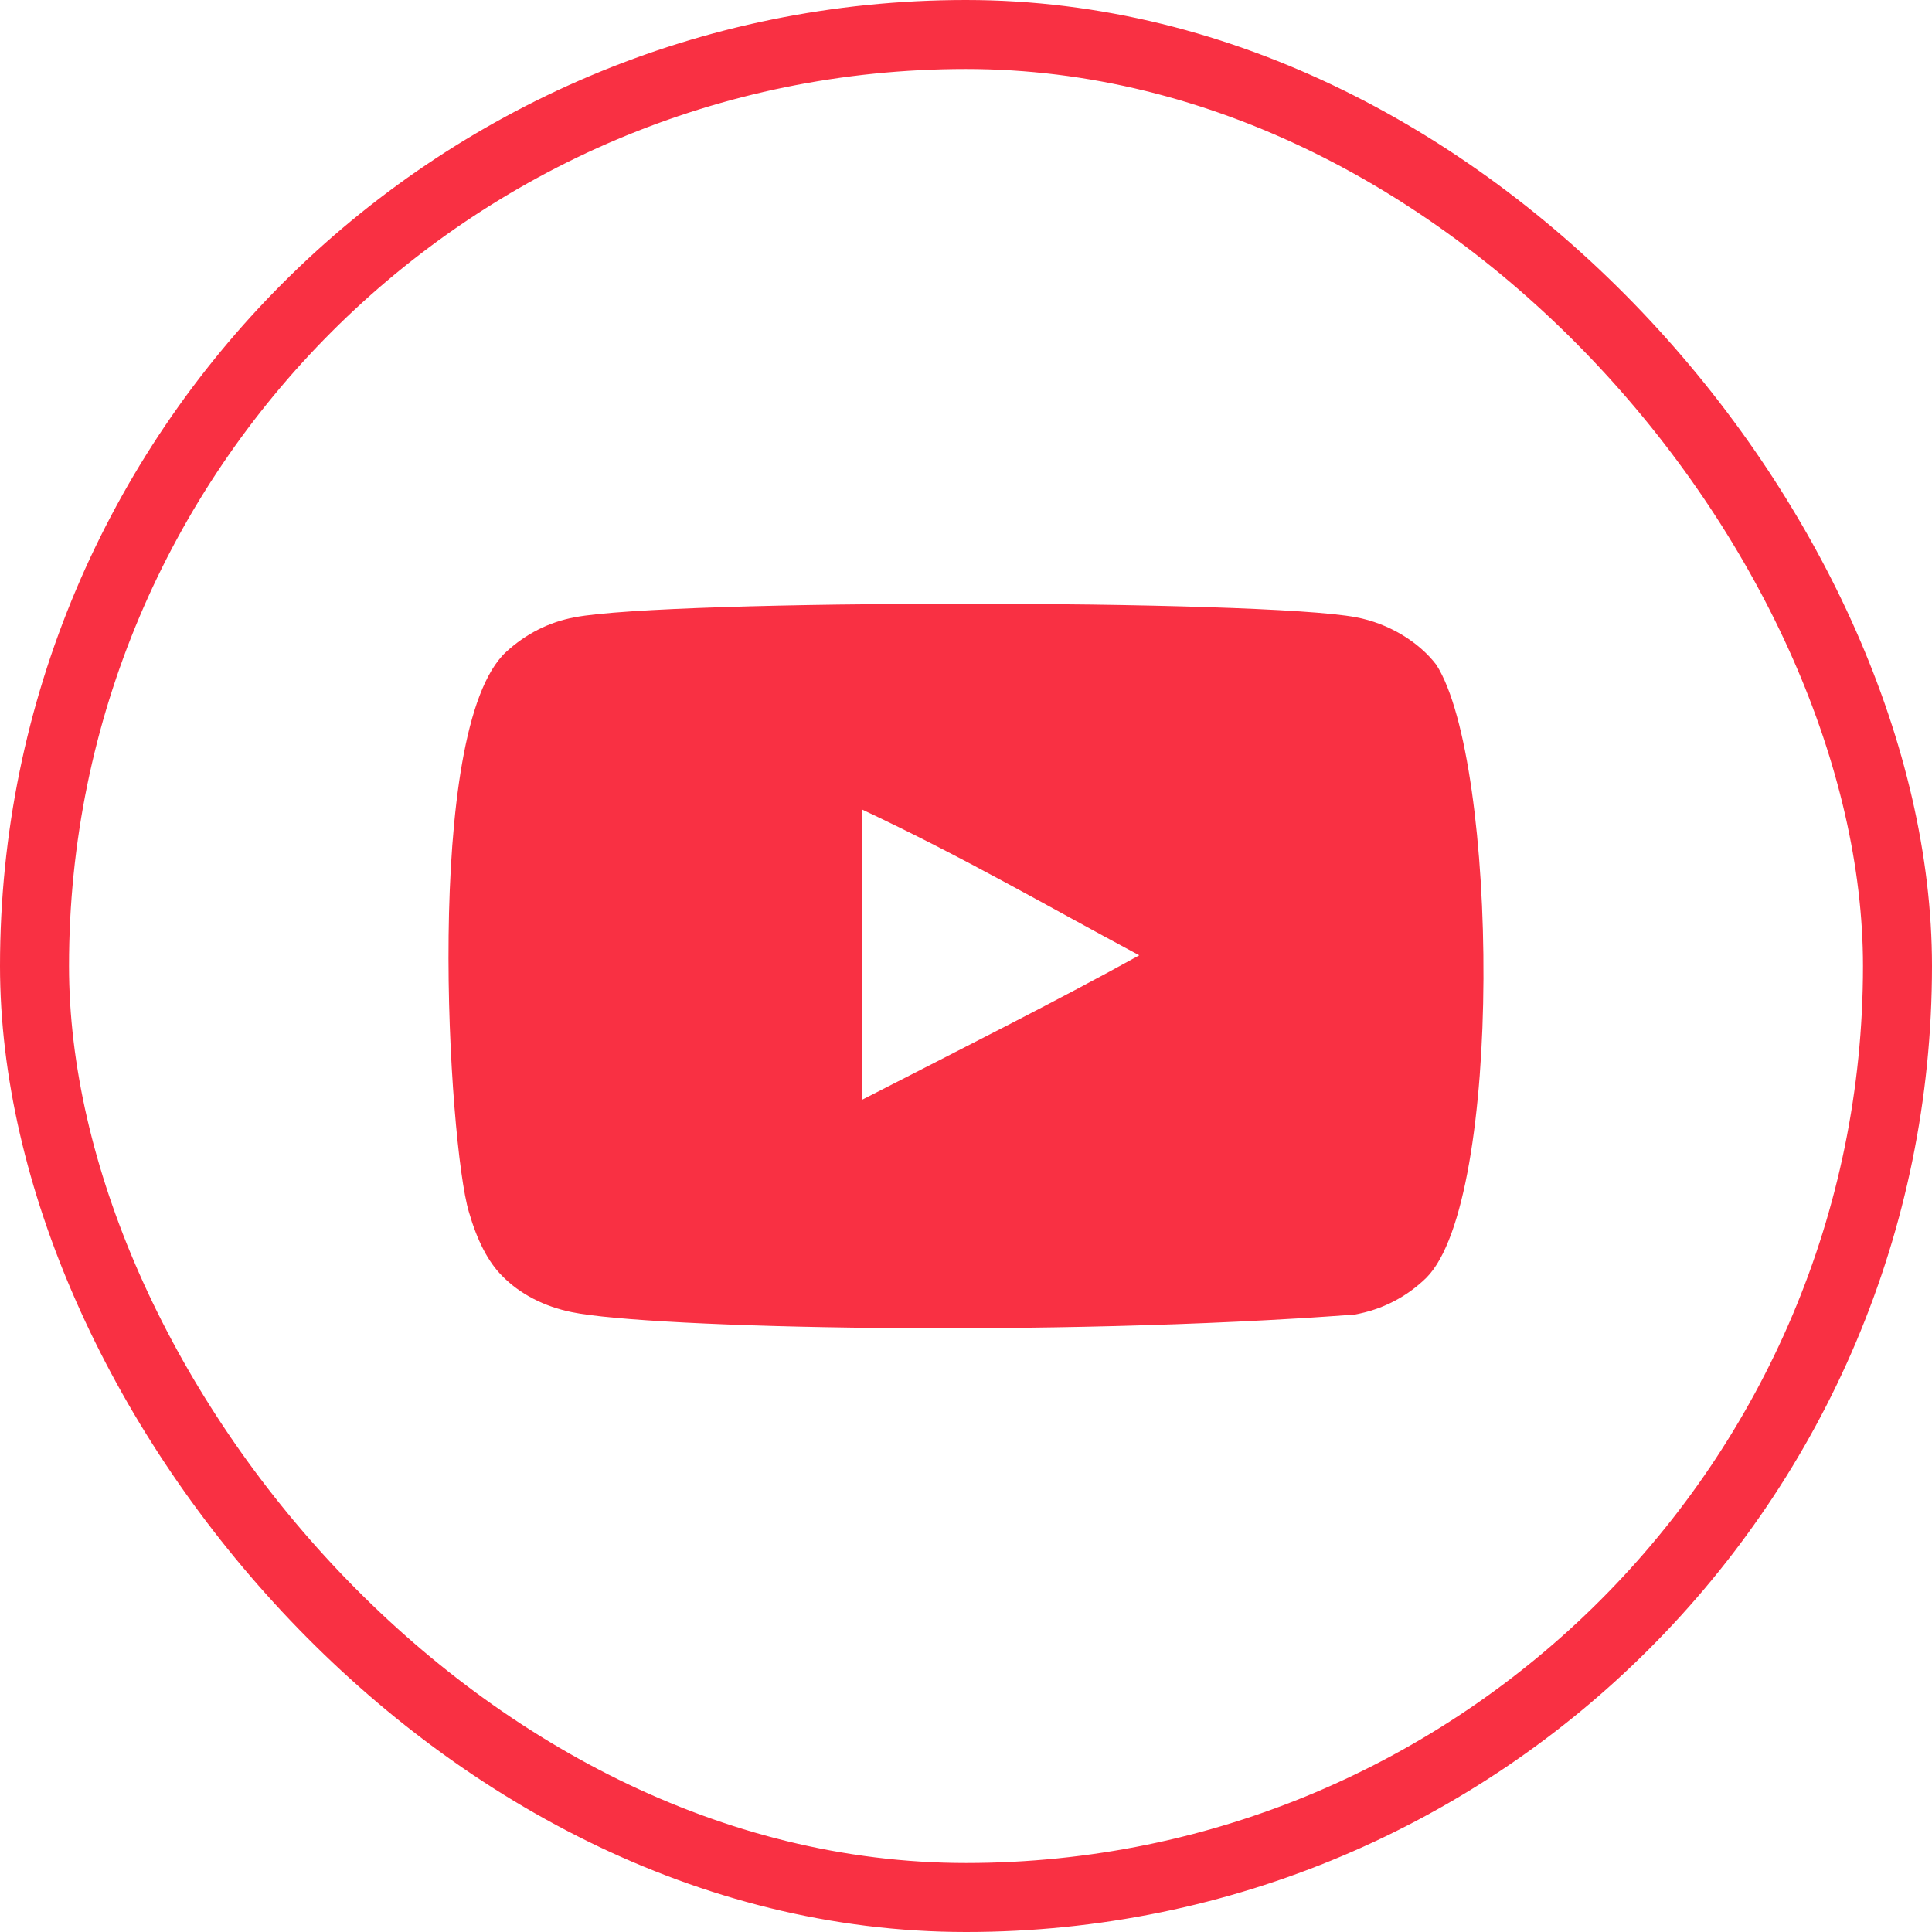 <?xml version="1.0" encoding="UTF-8"?> <svg xmlns="http://www.w3.org/2000/svg" width="28" height="28" viewBox="0 0 28 28" fill="none"><rect x="0.5" y="0.5" width="27" height="27" rx="13.5" stroke="#F93043"></rect><g clip-path="url(#clip0_11_318)"><path fill-rule="evenodd" clip-rule="evenodd" d="M12.491 15.94V11.731C13.986 12.434 15.143 13.113 16.511 13.845C15.383 14.471 13.986 15.174 12.491 15.94ZM20.818 9.637C20.561 9.298 20.121 9.034 19.654 8.946C18.279 8.685 9.703 8.684 8.329 8.946C7.954 9.016 7.62 9.186 7.333 9.45C6.125 10.572 6.503 16.589 6.795 17.563C6.917 17.985 7.076 18.289 7.275 18.489C7.532 18.753 7.884 18.935 8.288 19.017C9.42 19.251 15.251 19.381 19.63 19.052C20.033 18.981 20.39 18.794 20.672 18.518C21.789 17.401 21.713 11.047 20.818 9.637Z" fill="#F93043"></path></g><defs><clipPath id="clip0_11_318"><rect width="15" height="15" fill="white" transform="translate(6.5 6.5)"></rect></clipPath></defs></svg> 